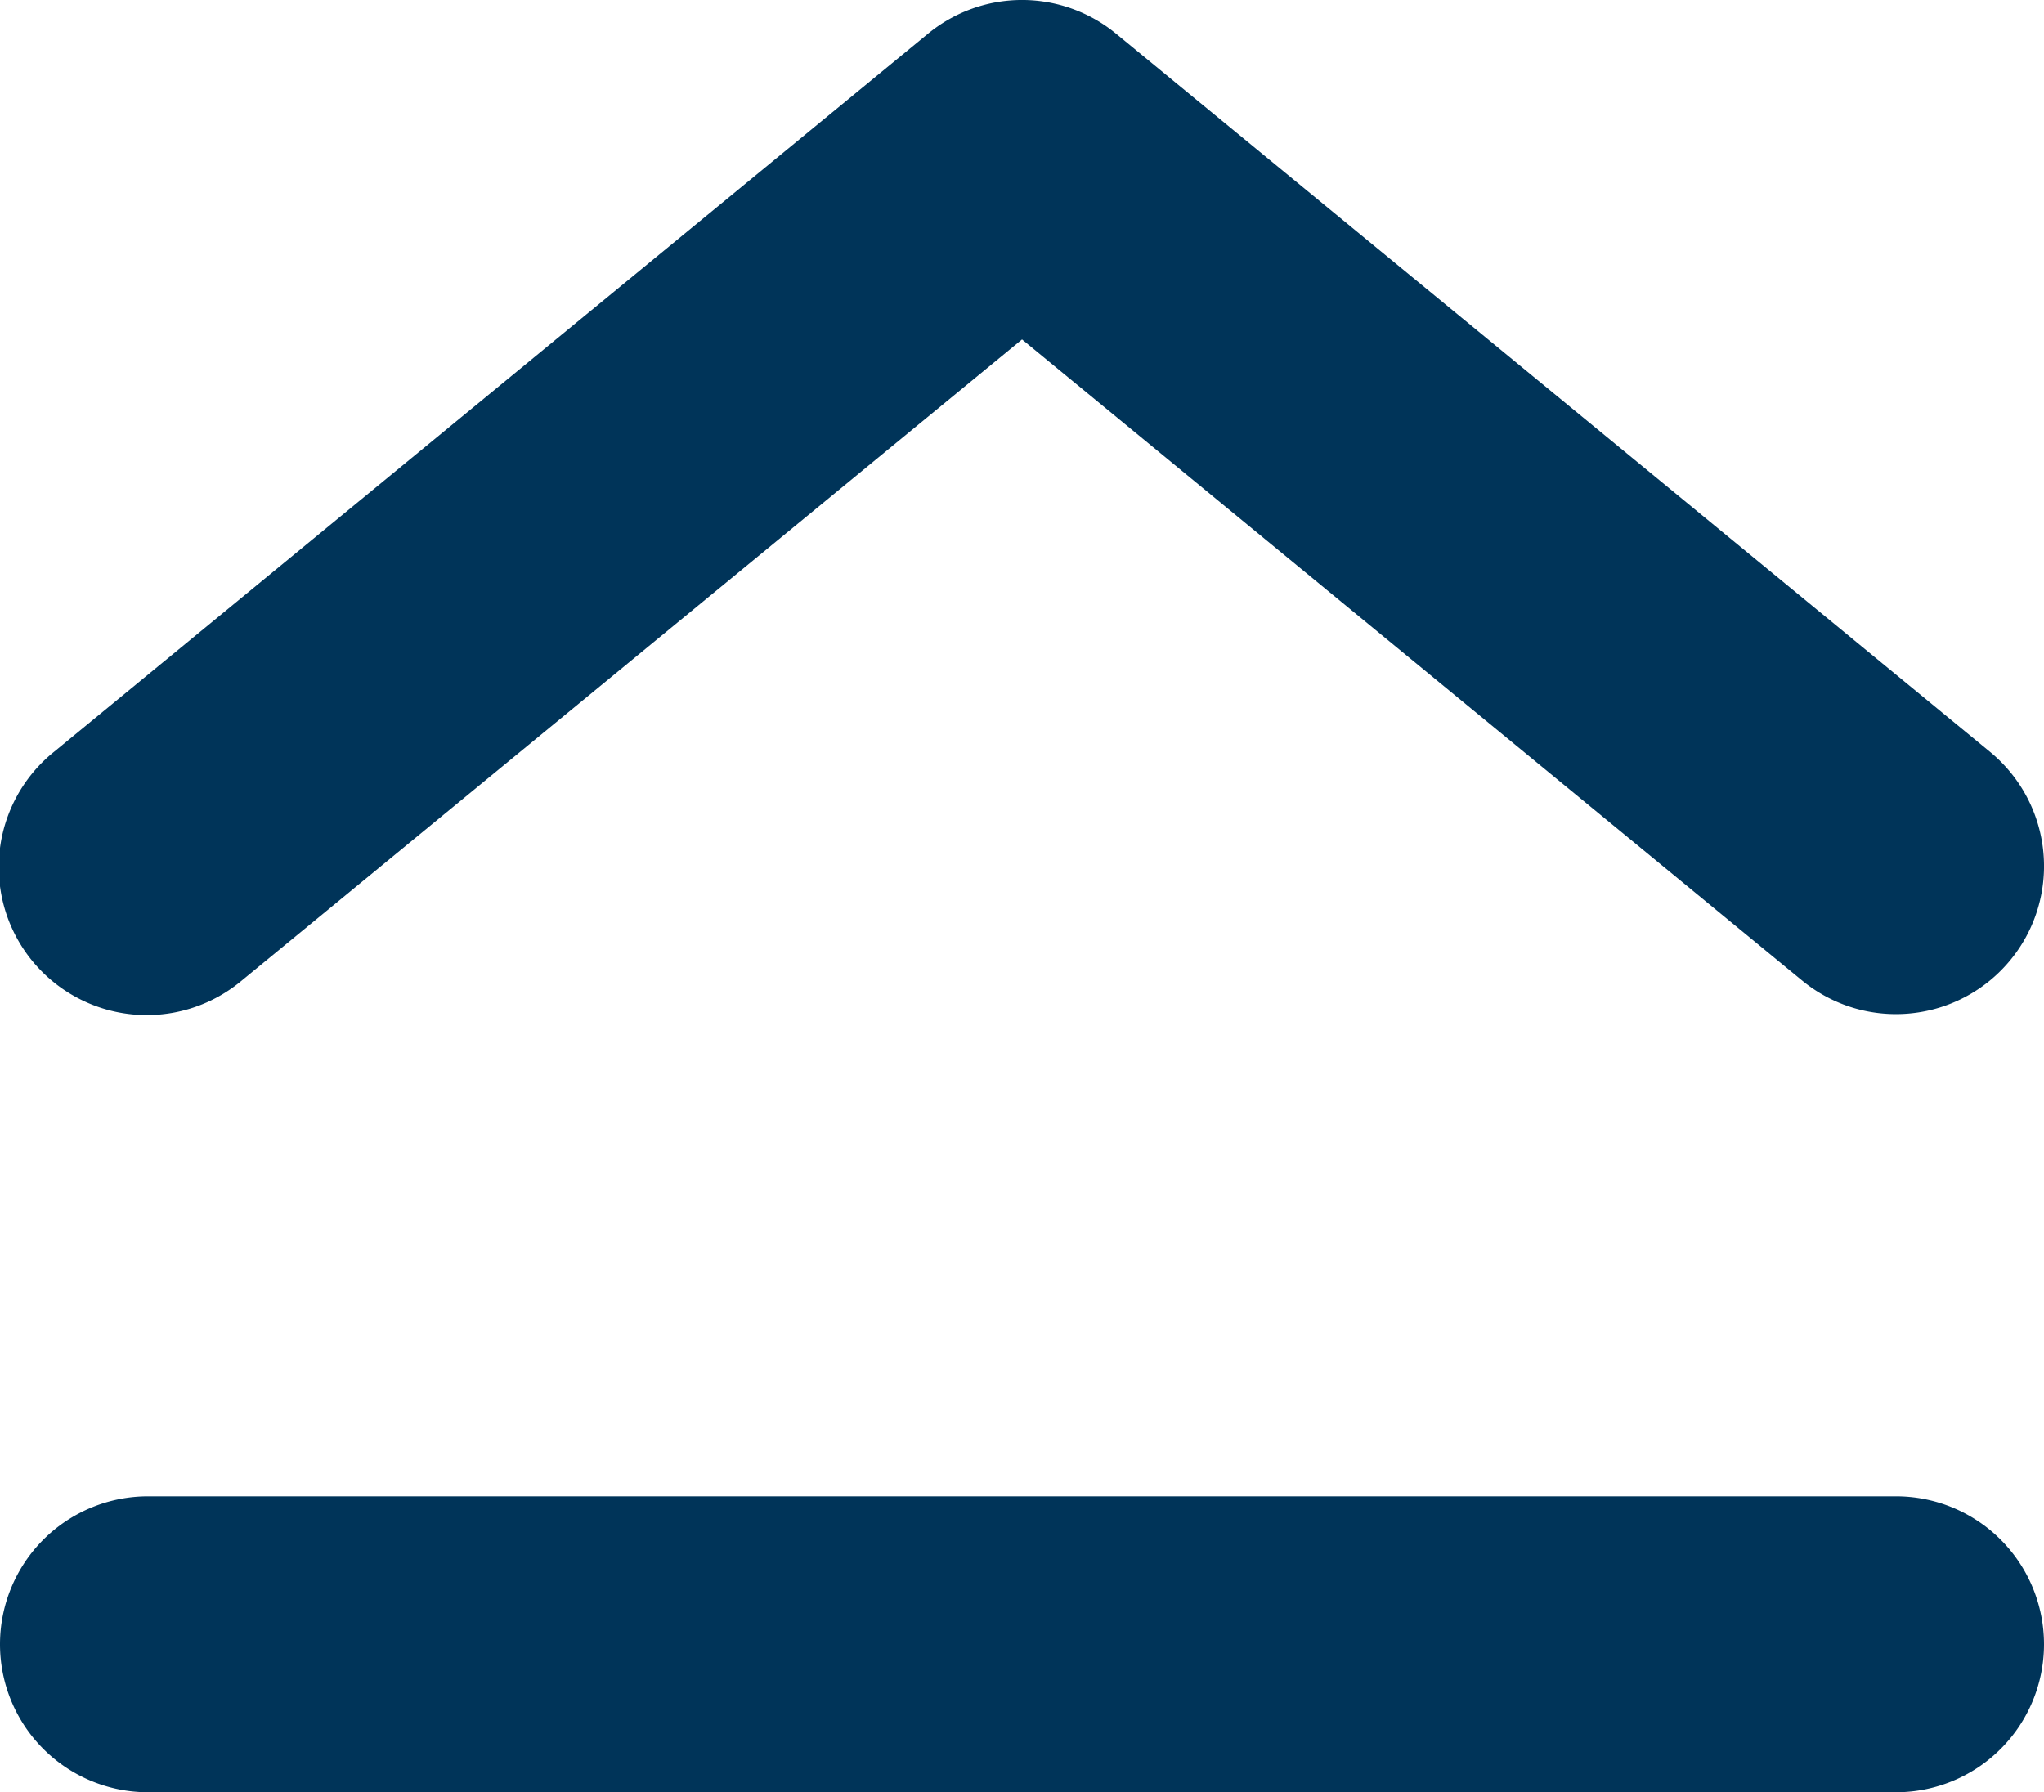 <svg xmlns="http://www.w3.org/2000/svg" width="34.531" height="30.281" viewBox="0 0 34.531 30.281"><defs><style>.cls-1{fill:#003459;}</style></defs><g id="レイヤー_2" data-name="レイヤー 2"><g id="フッター"><path class="cls-1" d="M32.03,17.134a2.492,2.492,0,0,1-1.586-.568L17.266,5.735,4.087,16.565A2.5,2.5,0,1,1,.913,12.702L15.679.568a2.5,2.5,0,0,1,3.174,0L33.618,12.702a2.5,2.5,0,0,1-1.588,4.432Z"/><path class="cls-1" d="M32.031,30.281H2.5a2.5,2.5,0,0,1,0-5H32.031a2.5,2.5,0,0,1,0,5Z"/></g></g></svg>